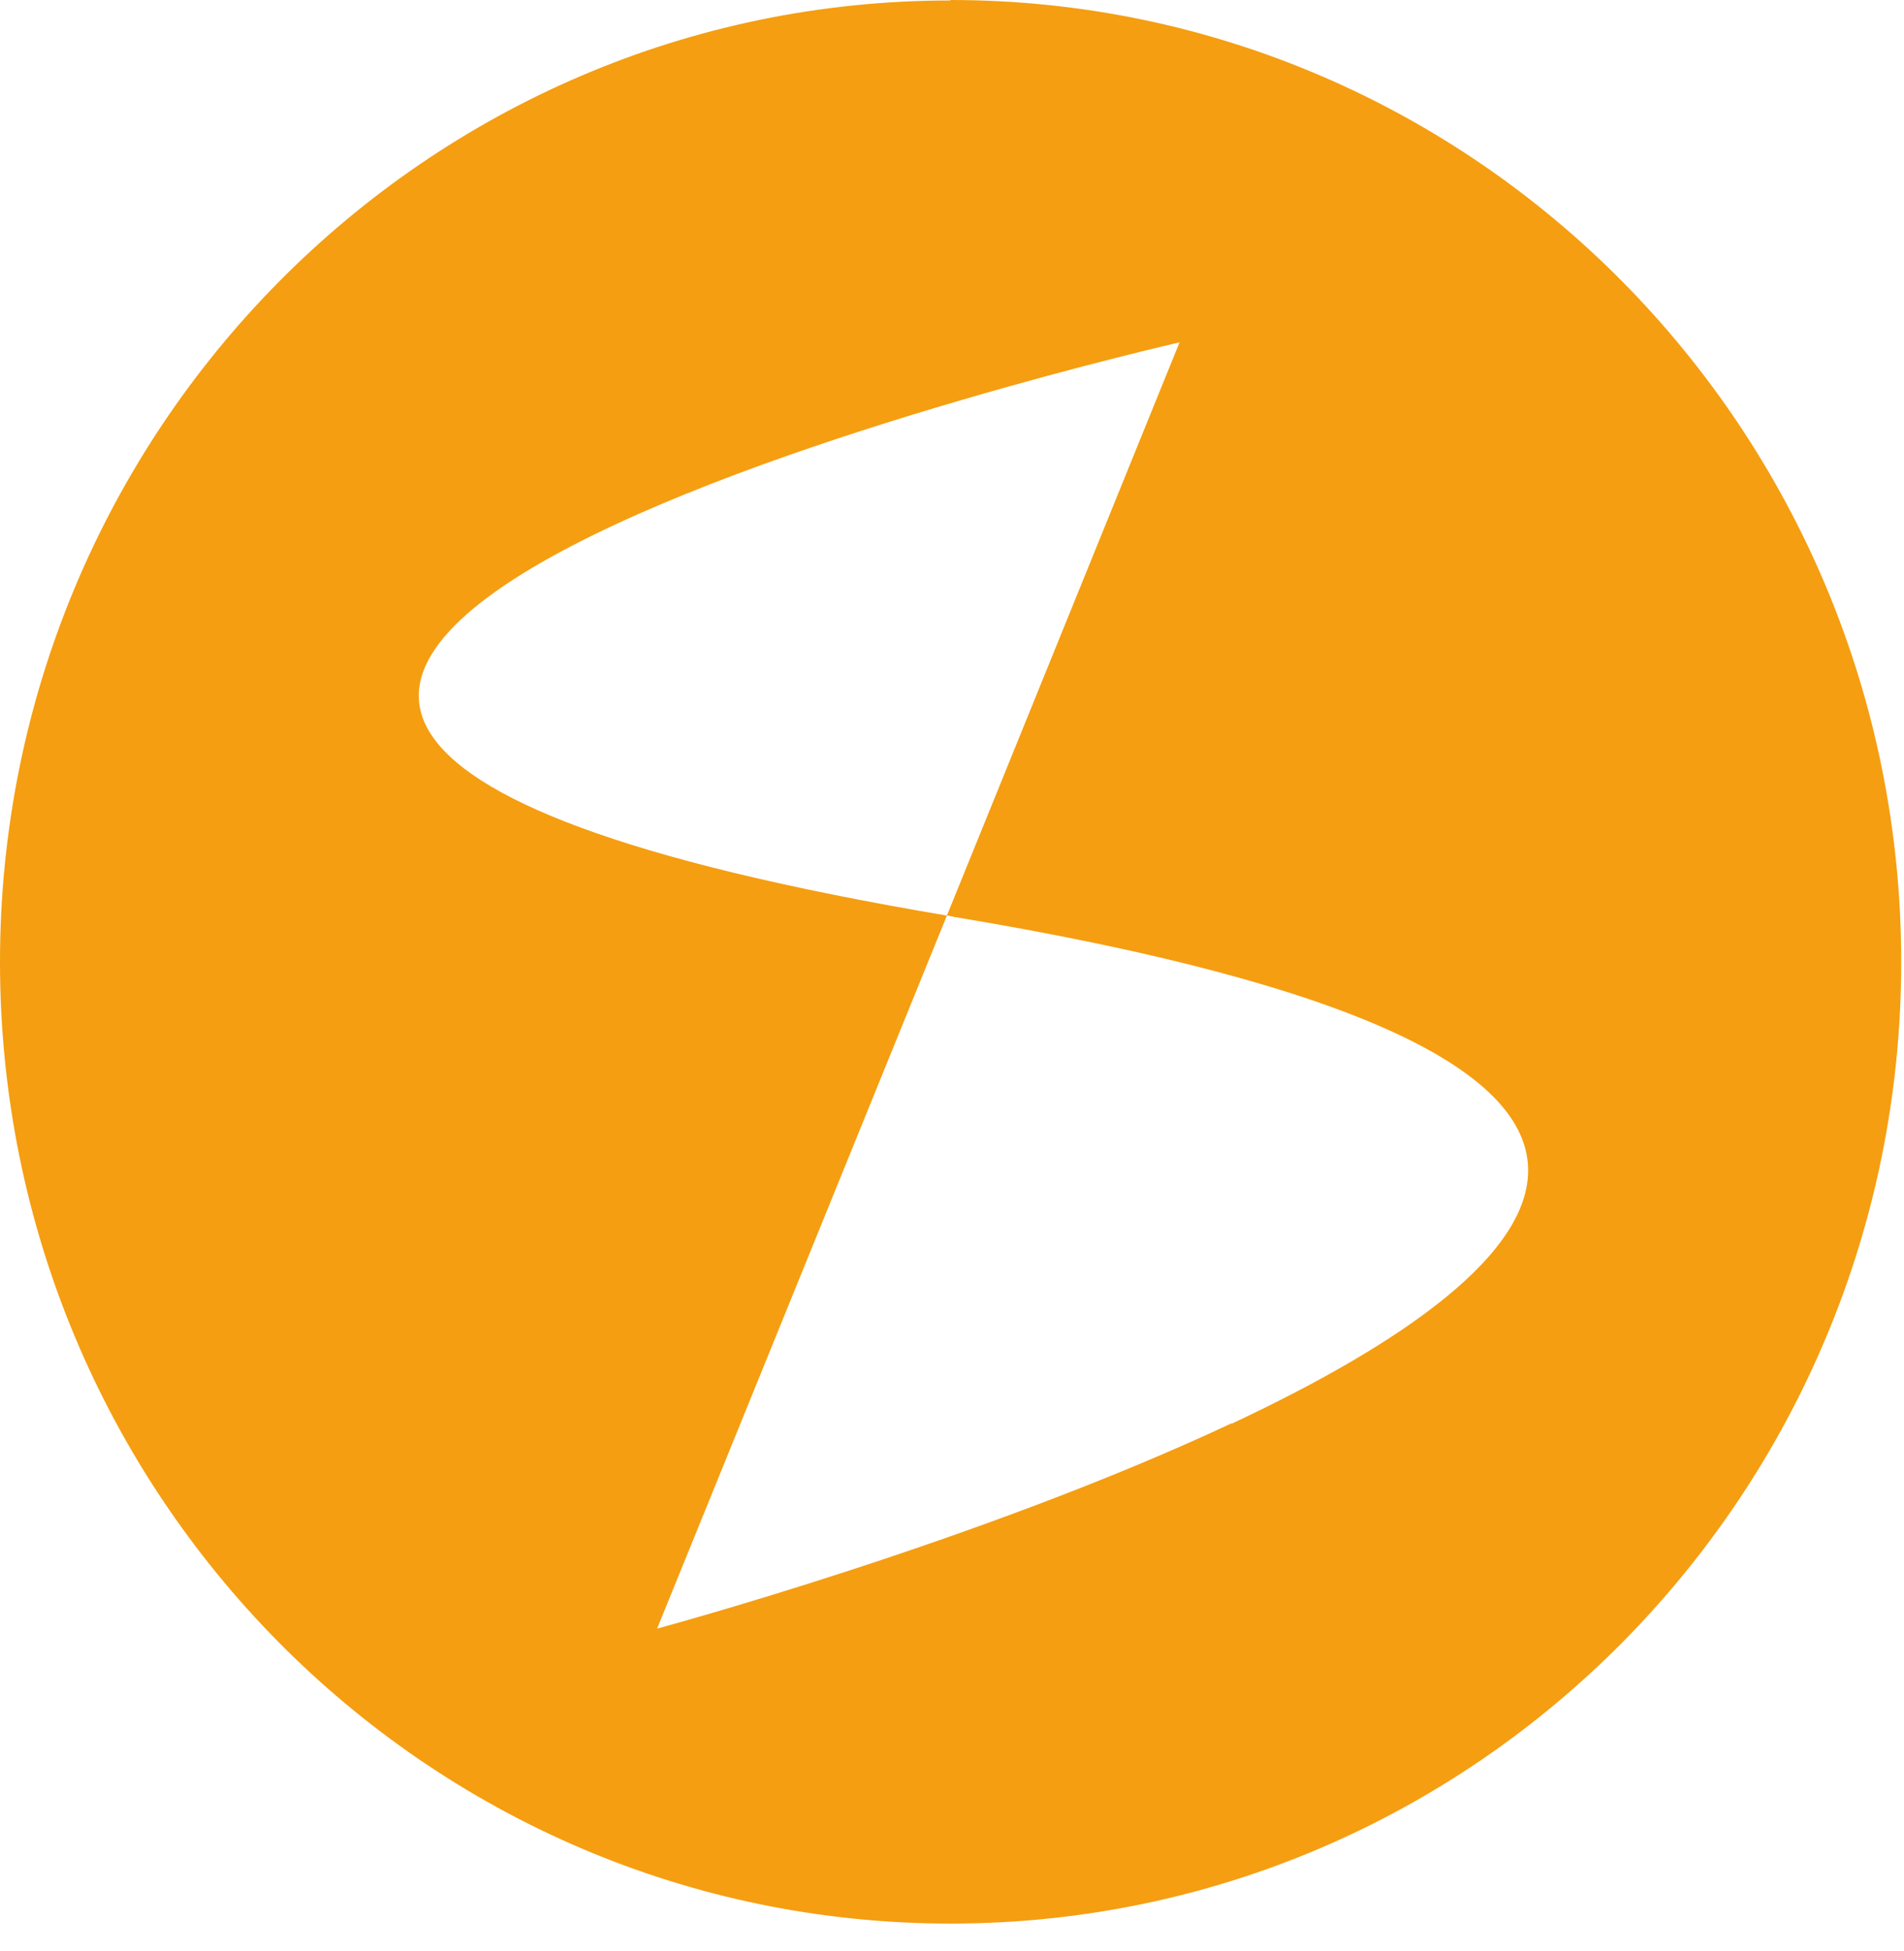<svg width="41" height="42" viewBox="0 0 41 42" fill="none" xmlns="http://www.w3.org/2000/svg">
<path d="M26.52 30.64C21.09 33.19 14.15 35.06 14.15 35.06L20.39 19.71C-7.85 14.95 25.4 7.37 25.4 7.37L20.39 19.71C20.44 19.71 20.49 19.73 20.55 19.74C38.31 22.69 33.73 27.27 26.52 30.65M20.47 0.01C9.17 0.01 0 9.28 0 20.71C0 32.14 9.16 41.41 20.47 41.41C31.78 41.41 40.94 32.14 40.94 20.71C40.94 9.28 31.77 0 20.47 0" fill="#F59E11"/>
</svg>
